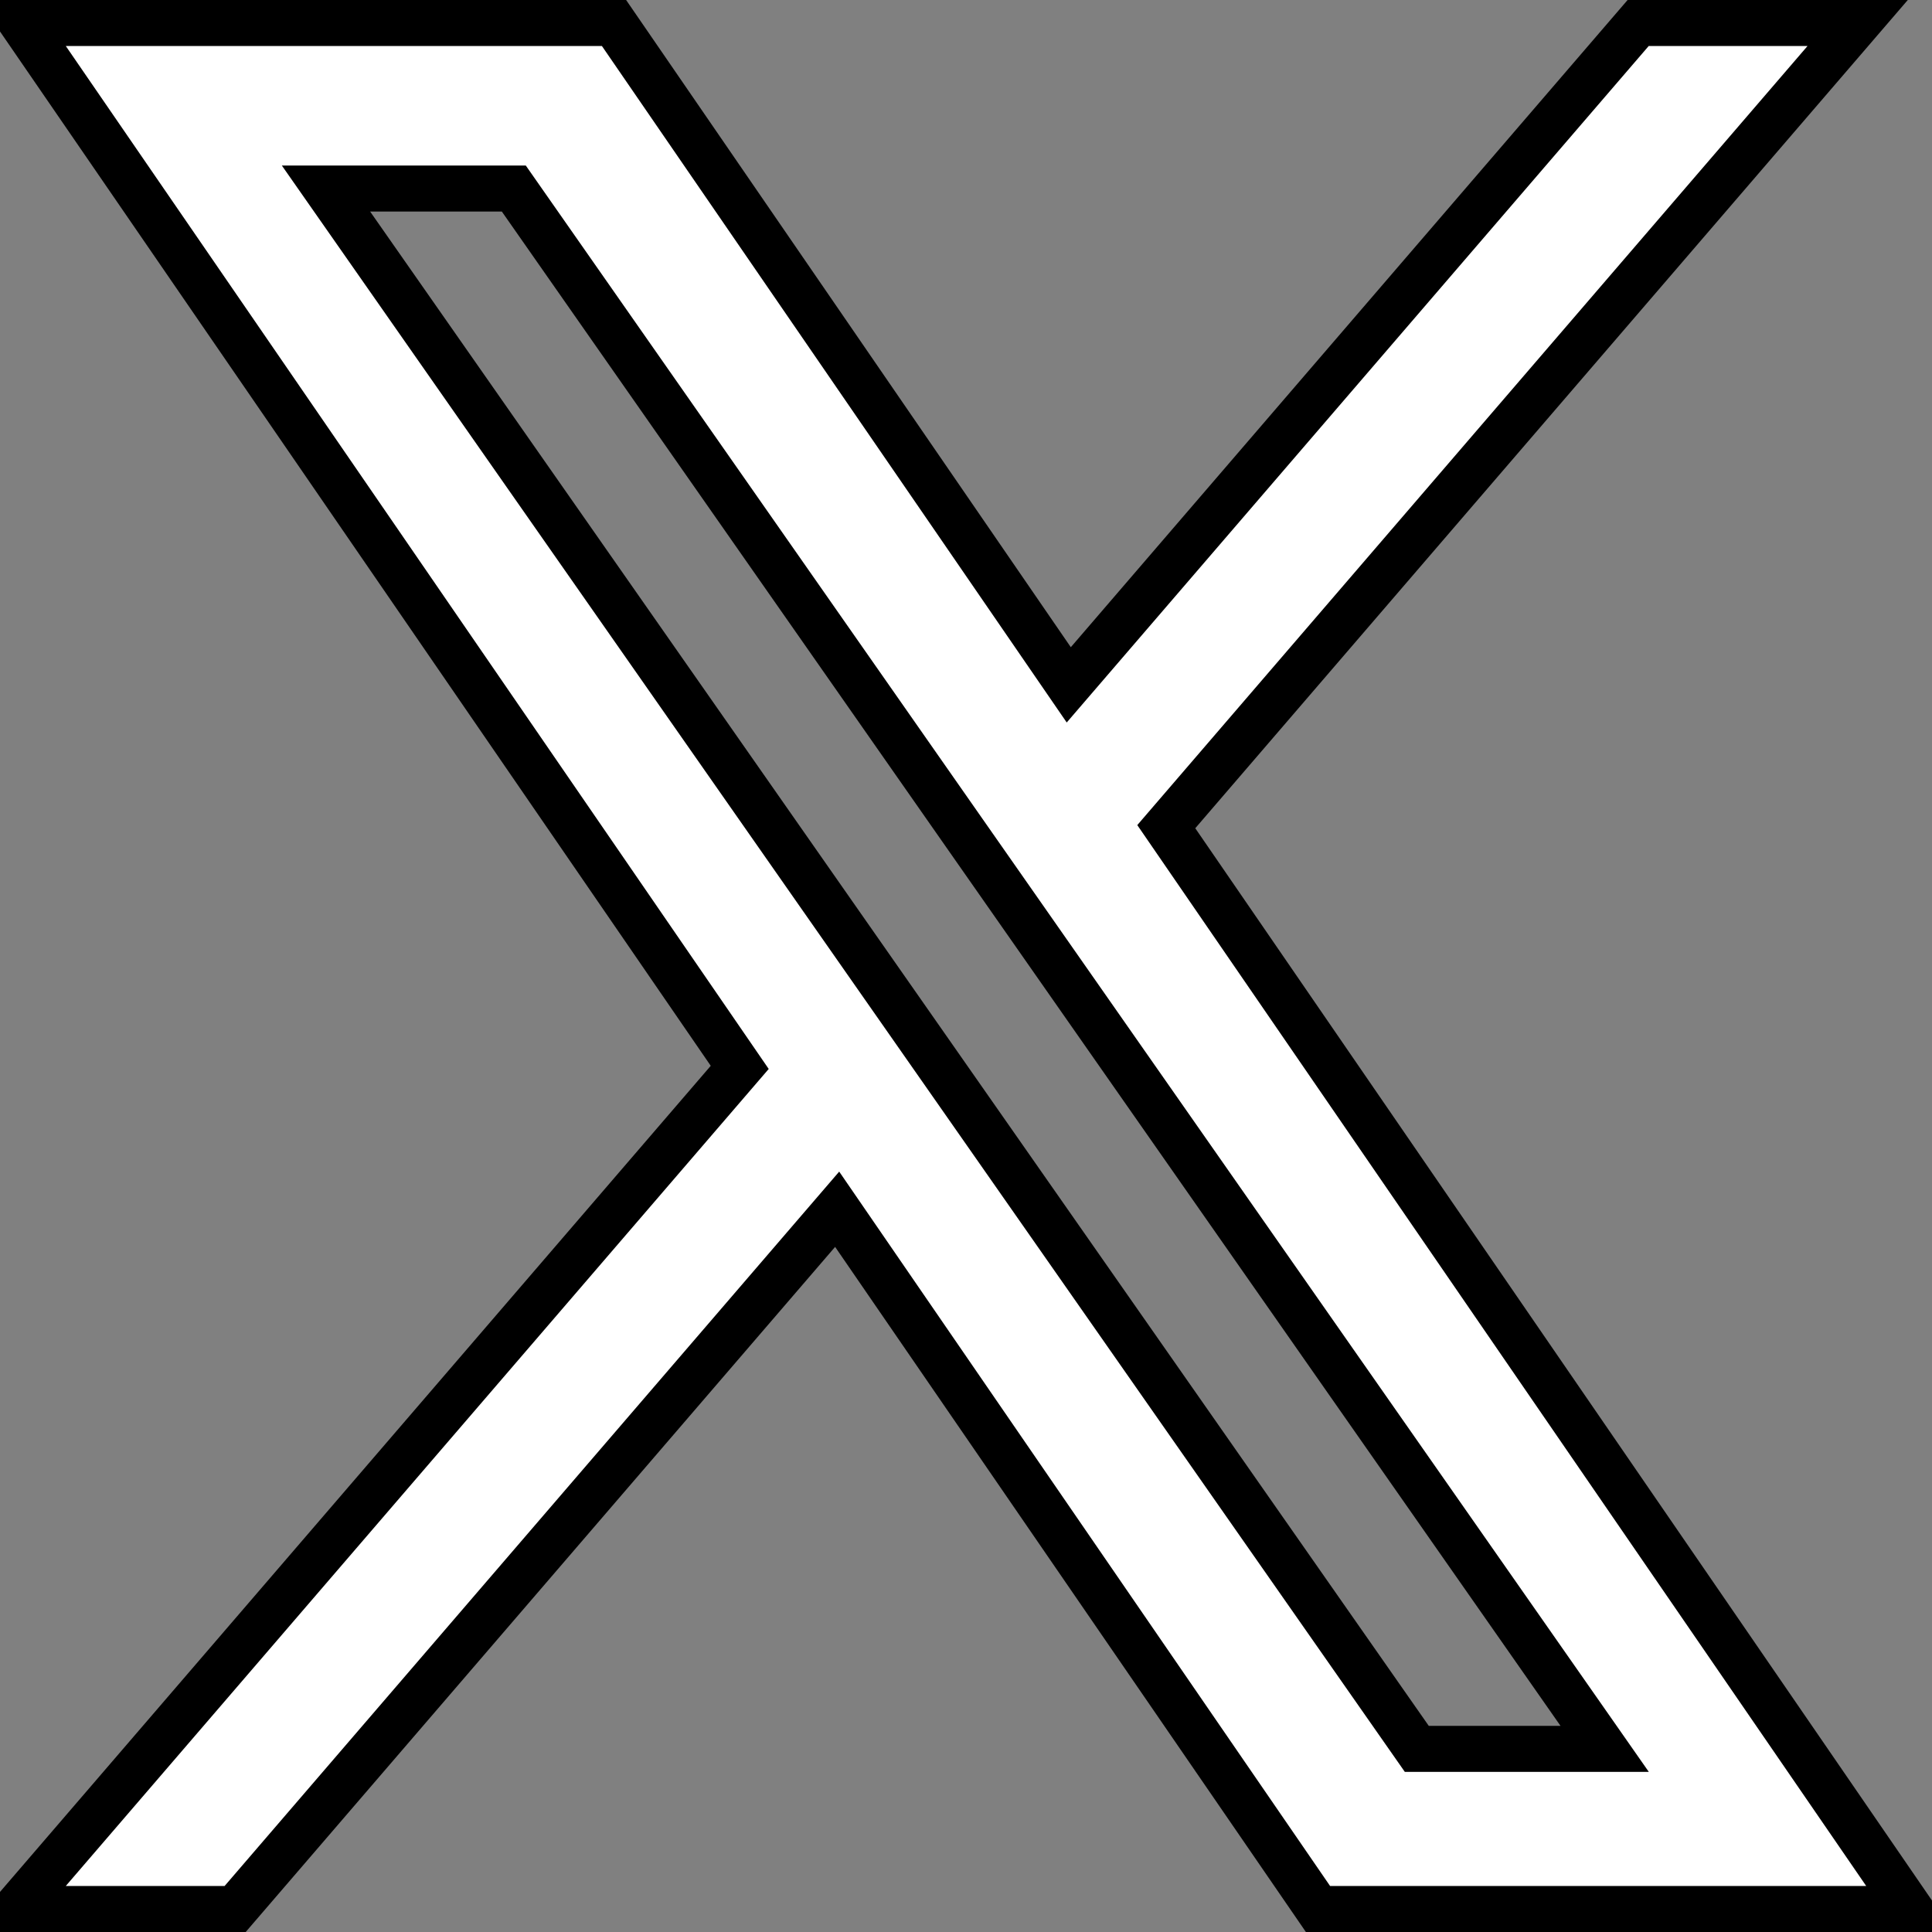 <?xml version="1.0" encoding="UTF-8"?>
<svg width="42px" height="42px" viewBox="0 0 42 42" version="1.1" xmlns="http://www.w3.org/2000/svg" xmlns:xlink="http://www.w3.org/1999/xlink">
    <rect x="0" y="0" width="42" height="42" fill="#808080" stroke="none"/>
    <title>X</title>
    <g id="X" stroke="none" stroke-width="1" fill="none" fill-rule="evenodd">
        <path d="M13.348,0.5 L23.234,14.888 L35.612,0.5 L40.384,0.5 L25.354,17.971 L41.52,41.5 L28.652,41.5 L18.199,26.288 L5.112,41.5 L0.34,41.5 L16.081,23.204 L0.48,0.5 L13.348,0.5 Z M11.17,4.099 L7.087,4.099 L18.856,20.934 L20.404,23.148 L30.8,38.019 L34.884,38.019 L22.511,20.321 L20.962,18.106 L11.17,4.099 Z" id="Shape" stroke="#000000" fill="#FFFFFF" fill-rule="nonzero"></path>
    </g>
</svg>
